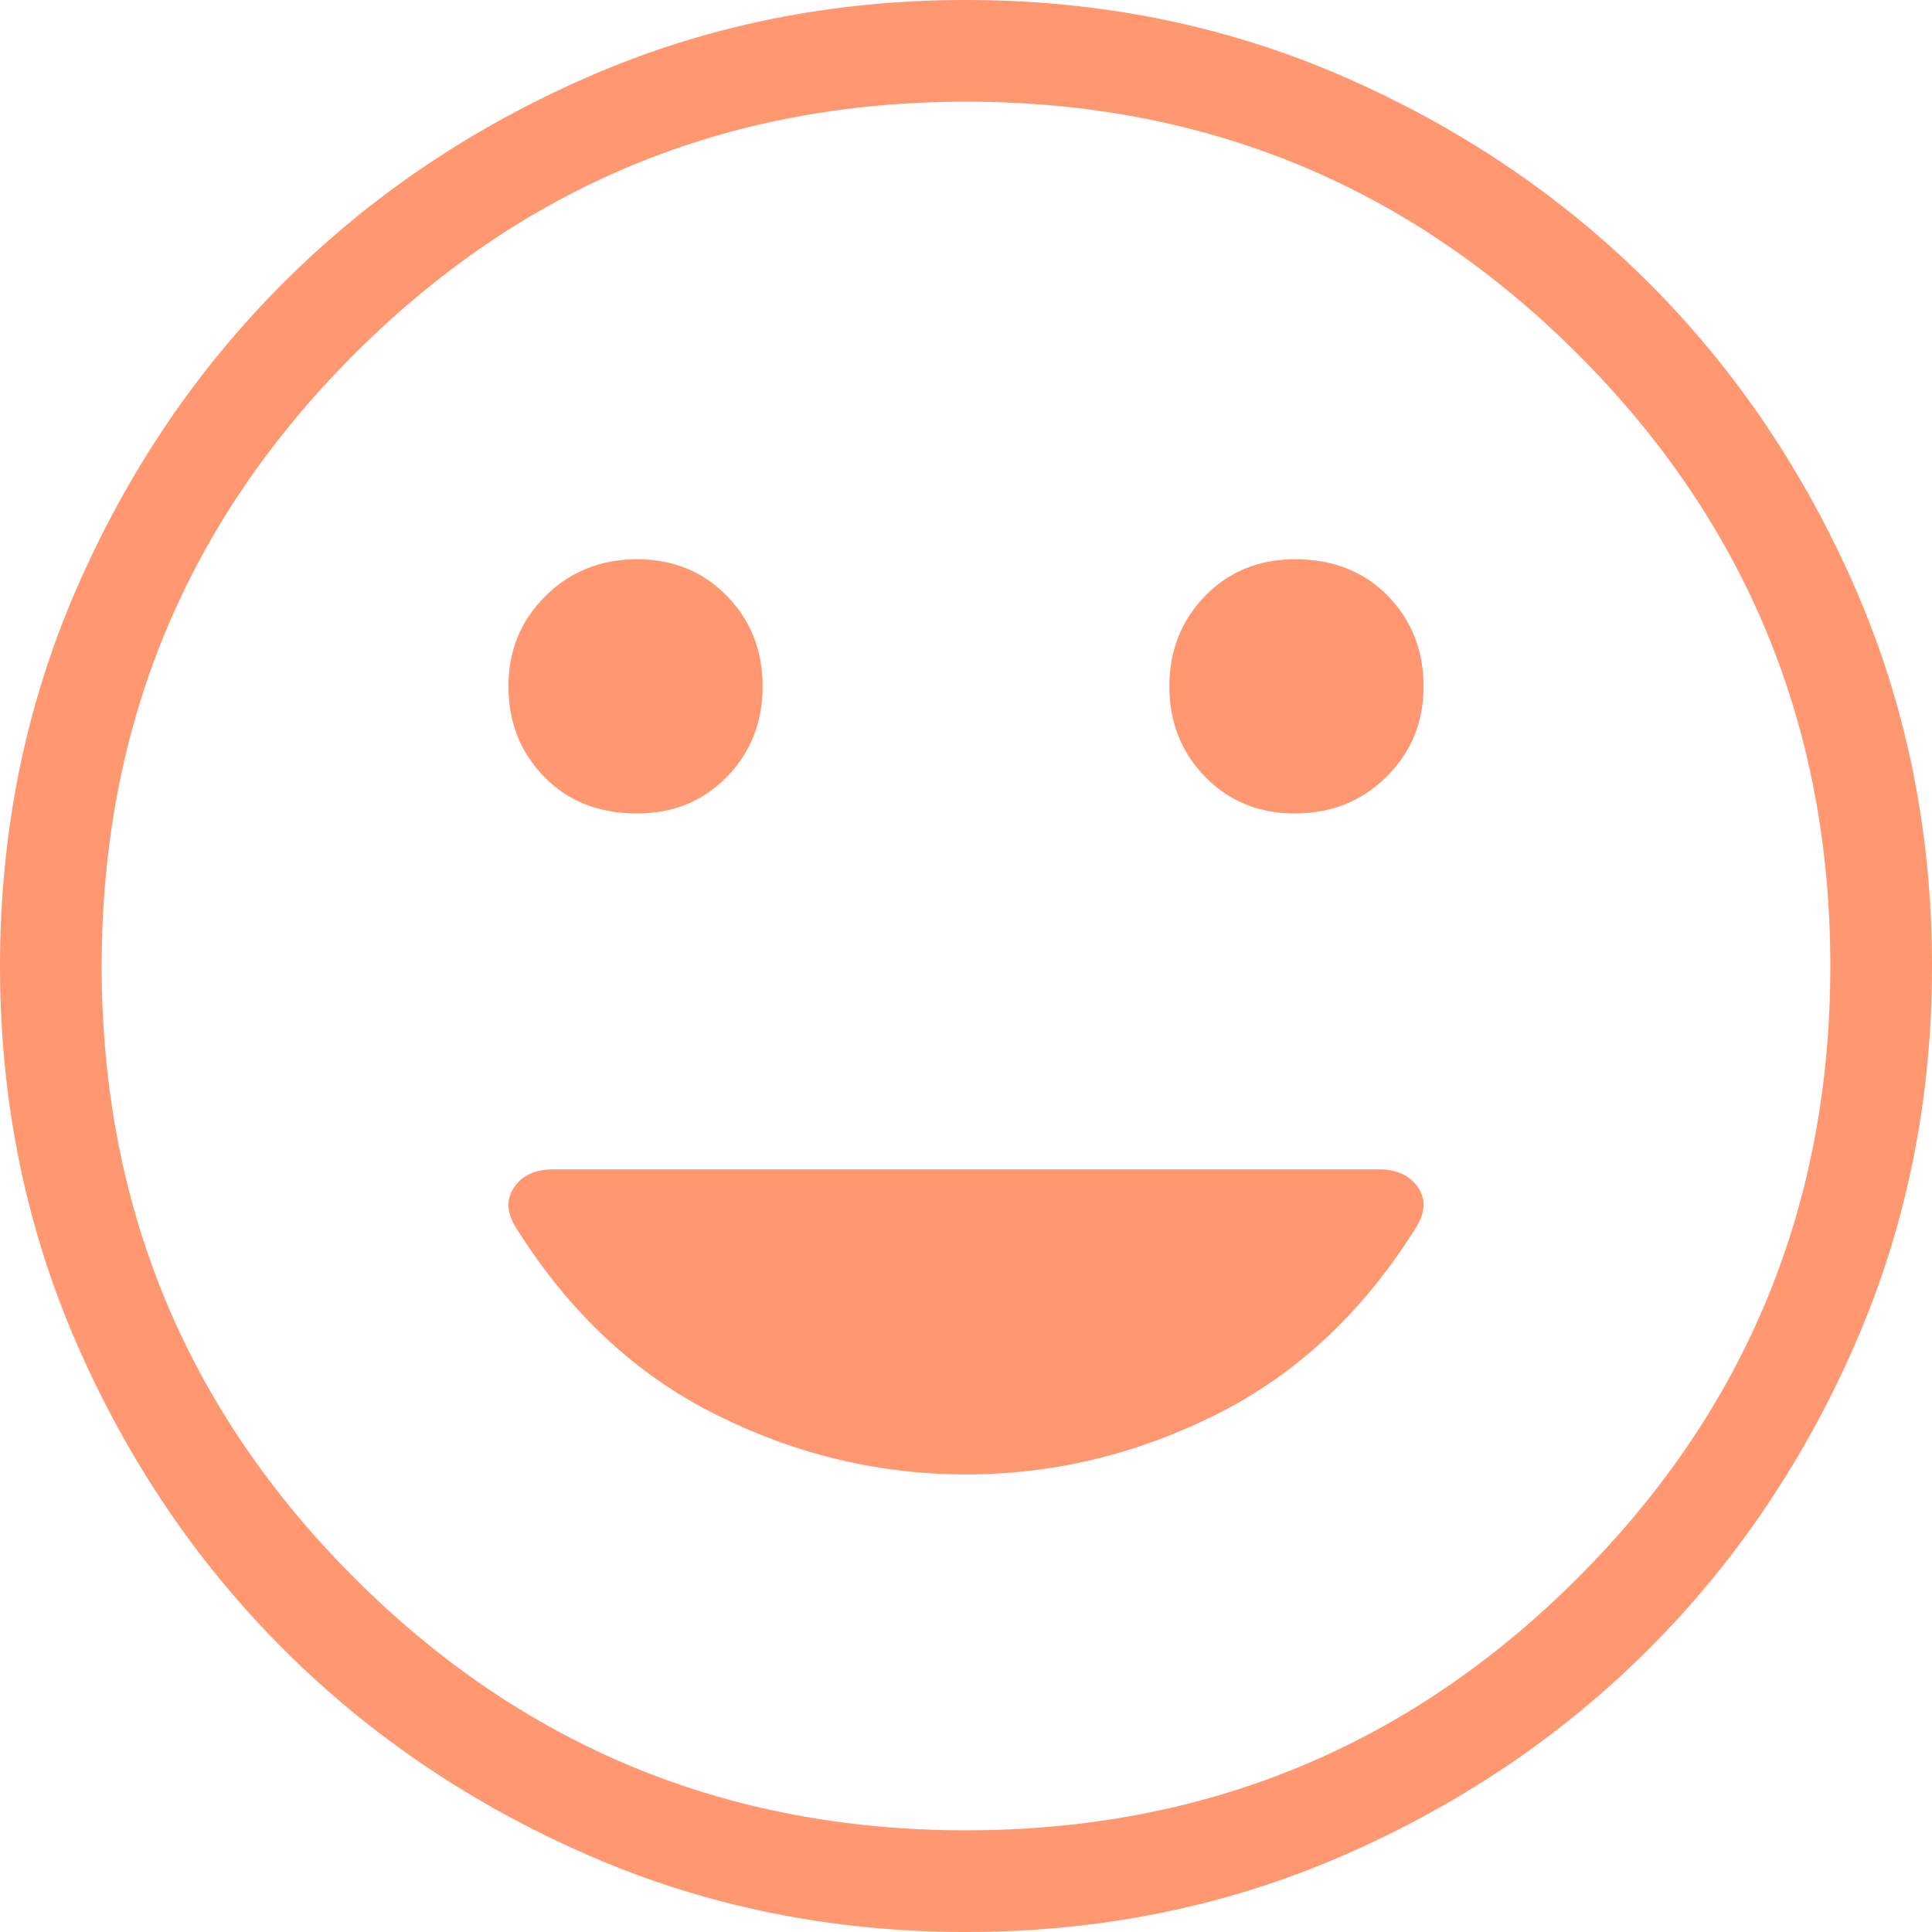 <?xml version="1.0" encoding="UTF-8"?> <svg xmlns="http://www.w3.org/2000/svg" width="38" height="38" viewBox="0 0 38 38"><path fill="#FF9771" d="M25.472,16 C26.184,16 26.783,15.759 27.27,15.278 C27.757,14.796 28,14.204 28,13.5 C28,12.796 27.766,12.204 27.299,11.722 C26.83,11.241 26.221,11 25.472,11 C24.76,11 24.171,11.241 23.703,11.722 C23.234,12.204 23,12.796 23,13.5 C23,14.204 23.234,14.796 23.703,15.278 C24.171,15.759 24.76,16 25.472,16 L25.472,16 Z M12.528,16 C13.24,16 13.83,15.759 14.299,15.278 C14.766,14.796 15,14.204 15,13.5 C15,12.796 14.766,12.204 14.299,11.722 C13.83,11.241 13.24,11 12.528,11 C11.816,11 11.217,11.241 10.73,11.722 C10.243,12.204 10,12.796 10,13.5 C10,14.204 10.234,14.796 10.703,15.278 C11.171,15.759 11.779,16 12.528,16 Z M19,29 C20.71,29 22.348,28.608 23.916,27.825 C25.483,27.043 26.783,25.835 27.816,24.2 C28.03,23.887 28.057,23.609 27.898,23.365 C27.737,23.122 27.478,23 27.122,23 L10.878,23 C10.521,23 10.263,23.122 10.104,23.365 C9.943,23.609 9.969,23.887 10.183,24.2 C11.216,25.835 12.516,27.043 14.084,27.825 C15.651,28.608 17.29,29 19,29 Z M19,38 C16.361,38 13.89,37.499 11.586,36.497 C9.28,35.493 7.275,34.138 5.569,32.431 C3.862,30.725 2.507,28.72 1.503,26.414 C0.501,24.11 0,21.639 0,19 C0,16.361 0.501,13.889 1.503,11.584 C2.507,9.28 3.862,7.274 5.569,5.567 C7.275,3.861 9.28,2.507 11.586,1.503 C13.89,0.501 16.361,0 19,0 C21.639,0 24.111,0.501 26.416,1.503 C28.72,2.507 30.726,3.861 32.433,5.567 C34.139,7.274 35.493,9.28 36.497,11.584 C37.499,13.889 38,16.361 38,19 C38,21.639 37.499,24.11 36.497,26.414 C35.493,28.72 34.139,30.725 32.433,32.431 C30.726,34.138 28.72,35.493 26.416,36.497 C24.111,37.499 21.639,38 19,38 Z M19,36 C23.71,36 27.722,34.345 31.034,31.034 C34.345,27.722 36,23.71 36,19 C36,14.29 34.345,10.278 31.034,6.966 C27.722,3.655 23.71,2 19,2 C14.29,2 10.279,3.655 6.968,6.966 C3.656,10.278 2,14.29 2,19 C2,23.71 3.656,27.722 6.968,31.034 C10.279,34.345 14.29,36 19,36 Z"></path></svg> 